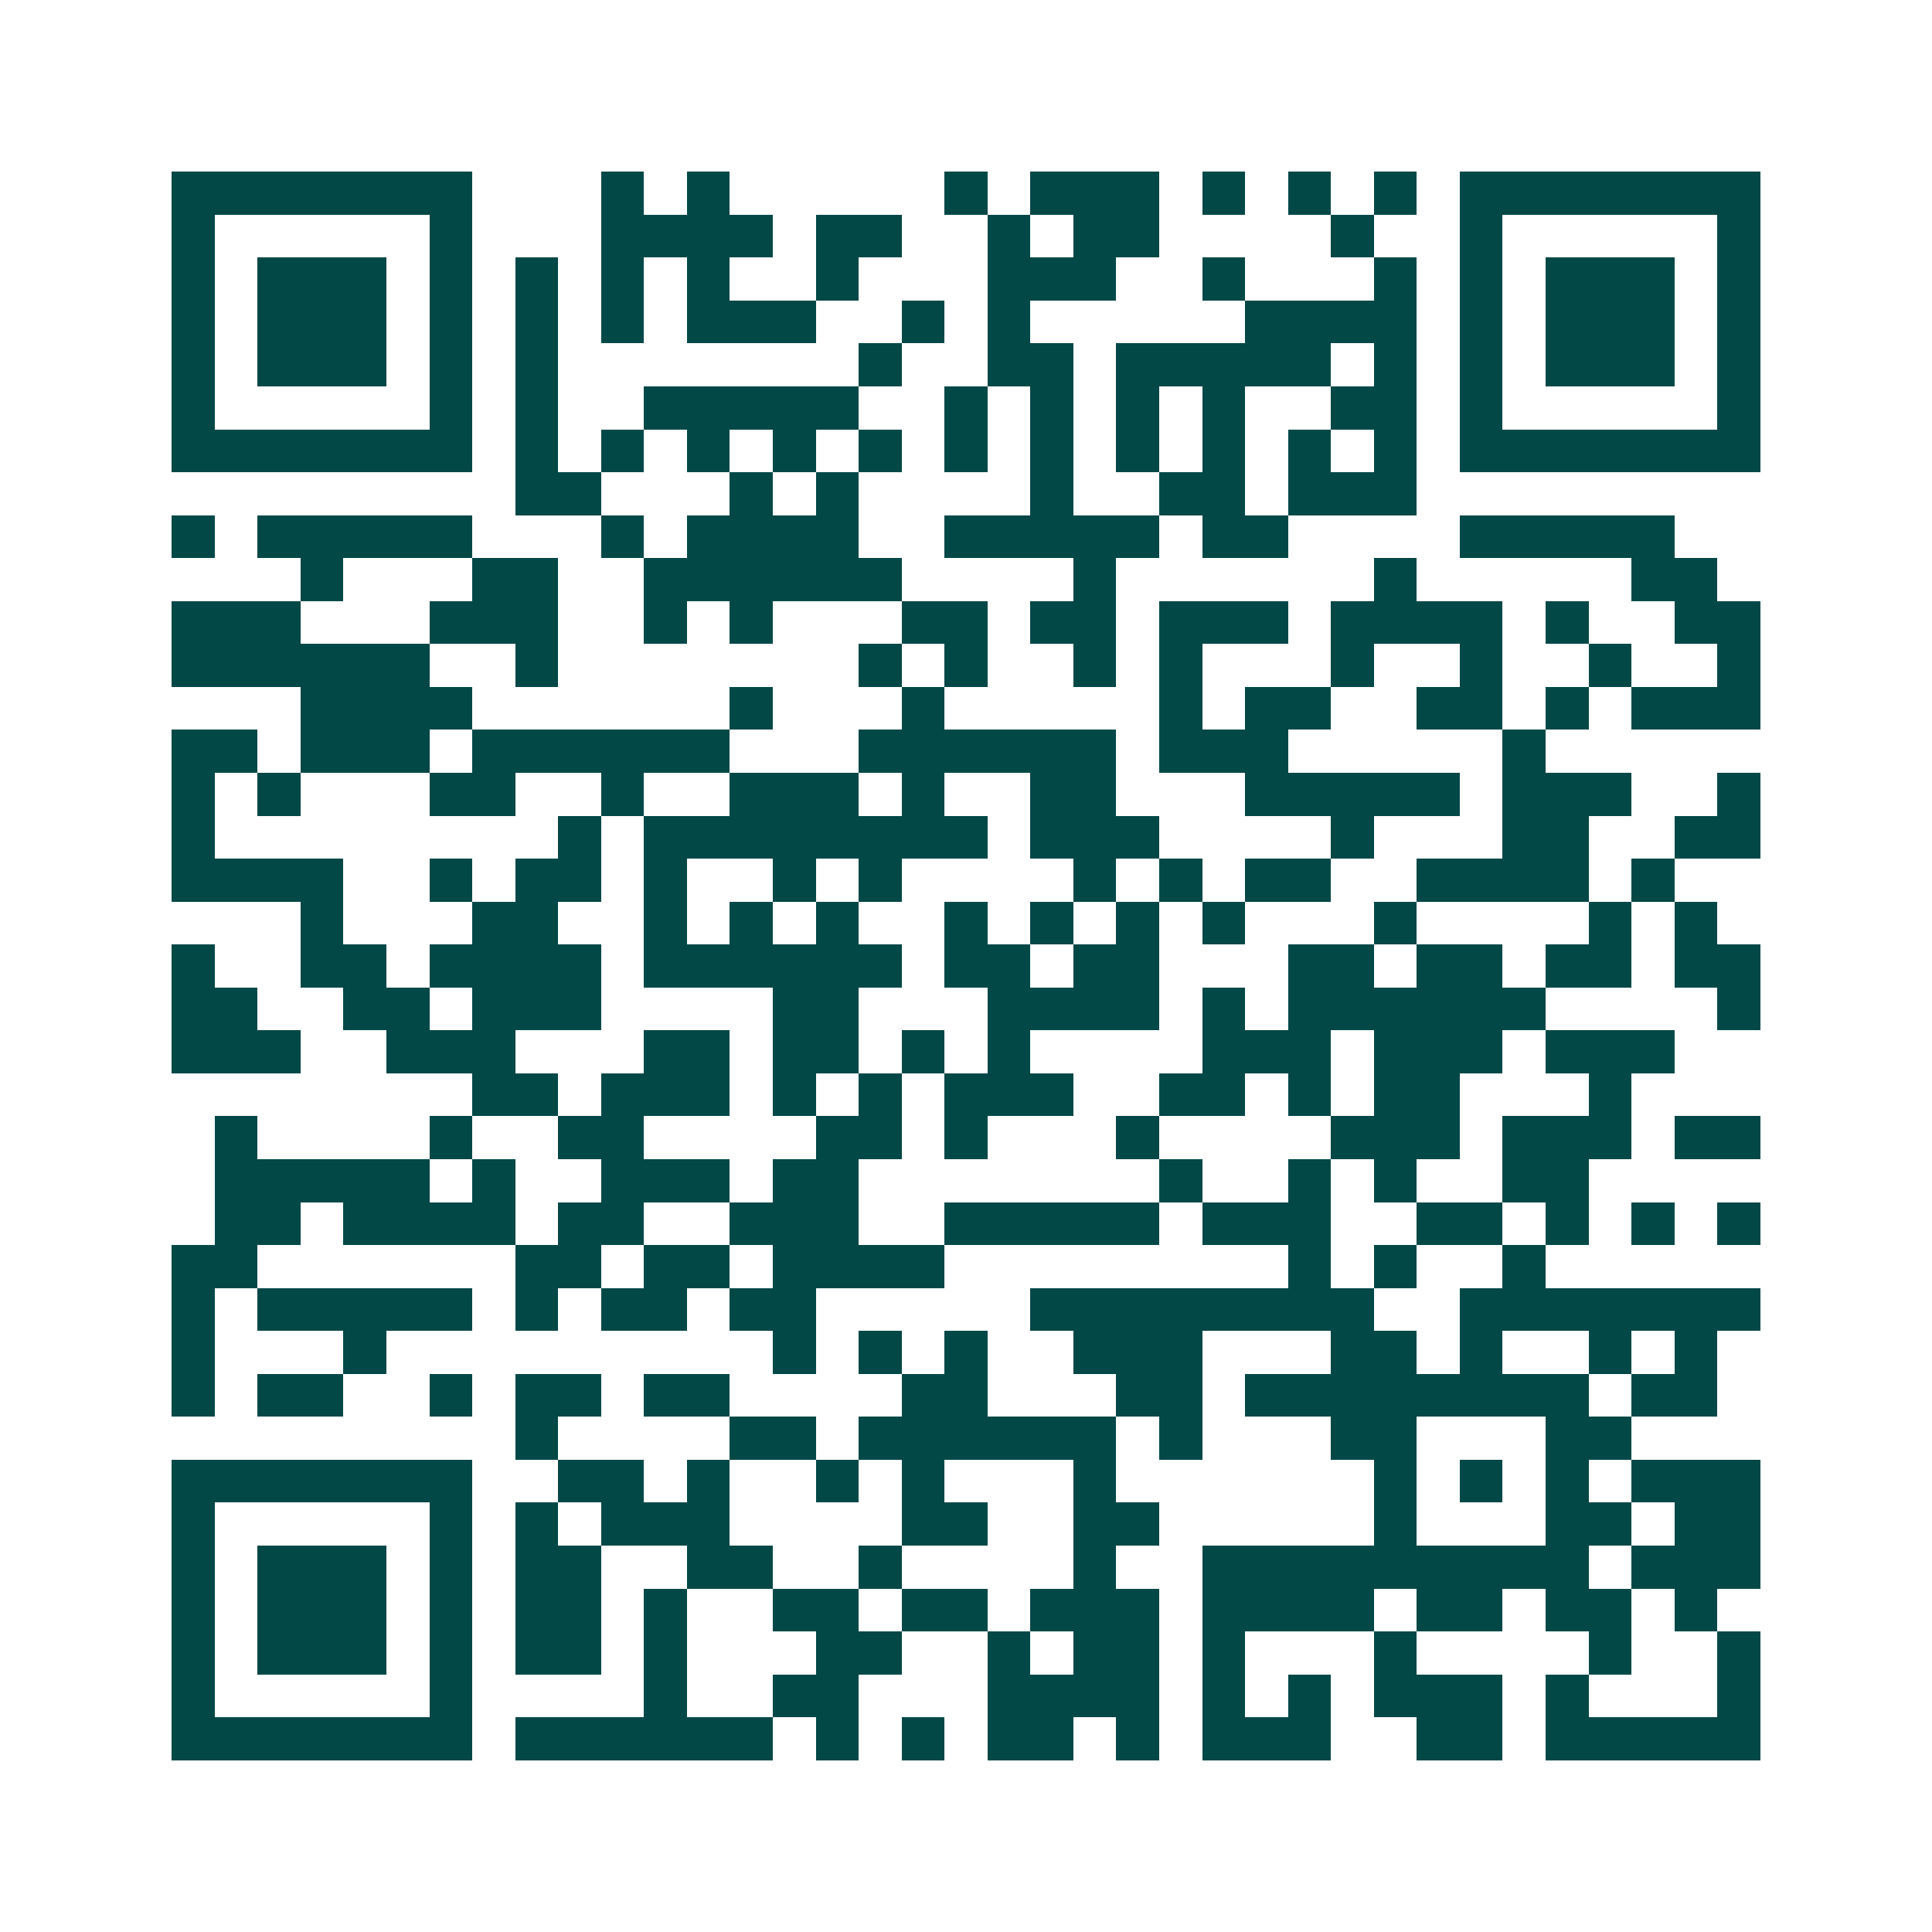 <svg xmlns="http://www.w3.org/2000/svg" width="200" height="200" viewBox="0 0 45 45" shape-rendering="crispEdges"><path fill="#ffffff" d="M0 0h45v45H0z"/><path stroke="#014847" d="M4 4.5h7m3 0h1m1 0h1m5 0h1m1 0h3m1 0h1m1 0h1m1 0h1m1 0h7M4 5.5h1m5 0h1m3 0h4m1 0h2m2 0h1m1 0h2m4 0h1m2 0h1m5 0h1M4 6.5h1m1 0h3m1 0h1m1 0h1m1 0h1m1 0h1m2 0h1m3 0h3m2 0h1m3 0h1m1 0h1m1 0h3m1 0h1M4 7.5h1m1 0h3m1 0h1m1 0h1m1 0h1m1 0h3m2 0h1m1 0h1m5 0h4m1 0h1m1 0h3m1 0h1M4 8.5h1m1 0h3m1 0h1m1 0h1m7 0h1m2 0h2m1 0h5m1 0h1m1 0h1m1 0h3m1 0h1M4 9.5h1m5 0h1m1 0h1m2 0h5m2 0h1m1 0h1m1 0h1m1 0h1m2 0h2m1 0h1m5 0h1M4 10.5h7m1 0h1m1 0h1m1 0h1m1 0h1m1 0h1m1 0h1m1 0h1m1 0h1m1 0h1m1 0h1m1 0h1m1 0h7M12 11.5h2m3 0h1m1 0h1m4 0h1m2 0h2m1 0h3M4 12.5h1m1 0h5m3 0h1m1 0h4m2 0h5m1 0h2m4 0h5M7 13.5h1m3 0h2m2 0h6m4 0h1m6 0h1m5 0h2M4 14.5h3m3 0h3m2 0h1m1 0h1m3 0h2m1 0h2m1 0h3m1 0h4m1 0h1m2 0h2M4 15.5h6m2 0h1m7 0h1m1 0h1m2 0h1m1 0h1m3 0h1m2 0h1m2 0h1m2 0h1M7 16.5h4m6 0h1m3 0h1m5 0h1m1 0h2m2 0h2m1 0h1m1 0h3M4 17.5h2m1 0h3m1 0h6m3 0h6m1 0h3m5 0h1M4 18.5h1m1 0h1m3 0h2m2 0h1m2 0h3m1 0h1m2 0h2m3 0h5m1 0h3m2 0h1M4 19.5h1m8 0h1m1 0h8m1 0h3m4 0h1m3 0h2m2 0h2M4 20.5h4m2 0h1m1 0h2m1 0h1m2 0h1m1 0h1m4 0h1m1 0h1m1 0h2m2 0h4m1 0h1M7 21.5h1m3 0h2m2 0h1m1 0h1m1 0h1m2 0h1m1 0h1m1 0h1m1 0h1m3 0h1m4 0h1m1 0h1M4 22.5h1m2 0h2m1 0h4m1 0h6m1 0h2m1 0h2m3 0h2m1 0h2m1 0h2m1 0h2M4 23.5h2m2 0h2m1 0h3m4 0h2m3 0h4m1 0h1m1 0h6m4 0h1M4 24.5h3m2 0h3m3 0h2m1 0h2m1 0h1m1 0h1m4 0h3m1 0h3m1 0h3M11 25.5h2m1 0h3m1 0h1m1 0h1m1 0h3m2 0h2m1 0h1m1 0h2m3 0h1M5 26.5h1m4 0h1m2 0h2m4 0h2m1 0h1m3 0h1m4 0h3m1 0h3m1 0h2M5 27.5h5m1 0h1m2 0h3m1 0h2m7 0h1m2 0h1m1 0h1m2 0h2M5 28.5h2m1 0h4m1 0h2m2 0h3m2 0h5m1 0h3m2 0h2m1 0h1m1 0h1m1 0h1M4 29.5h2m6 0h2m1 0h2m1 0h4m8 0h1m1 0h1m2 0h1M4 30.5h1m1 0h5m1 0h1m1 0h2m1 0h2m5 0h8m2 0h7M4 31.5h1m3 0h1m9 0h1m1 0h1m1 0h1m2 0h3m3 0h2m1 0h1m2 0h1m1 0h1M4 32.5h1m1 0h2m2 0h1m1 0h2m1 0h2m4 0h2m3 0h2m1 0h8m1 0h2M12 33.5h1m4 0h2m1 0h6m1 0h1m3 0h2m3 0h2M4 34.5h7m2 0h2m1 0h1m2 0h1m1 0h1m3 0h1m6 0h1m1 0h1m1 0h1m1 0h3M4 35.5h1m5 0h1m1 0h1m1 0h3m4 0h2m2 0h2m5 0h1m3 0h2m1 0h2M4 36.5h1m1 0h3m1 0h1m1 0h2m2 0h2m2 0h1m4 0h1m2 0h9m1 0h3M4 37.5h1m1 0h3m1 0h1m1 0h2m1 0h1m2 0h2m1 0h2m1 0h3m1 0h4m1 0h2m1 0h2m1 0h1M4 38.5h1m1 0h3m1 0h1m1 0h2m1 0h1m3 0h2m2 0h1m1 0h2m1 0h1m3 0h1m4 0h1m2 0h1M4 39.5h1m5 0h1m4 0h1m2 0h2m3 0h4m1 0h1m1 0h1m1 0h3m1 0h1m3 0h1M4 40.5h7m1 0h6m1 0h1m1 0h1m1 0h2m1 0h1m1 0h3m2 0h2m1 0h5"/></svg>
